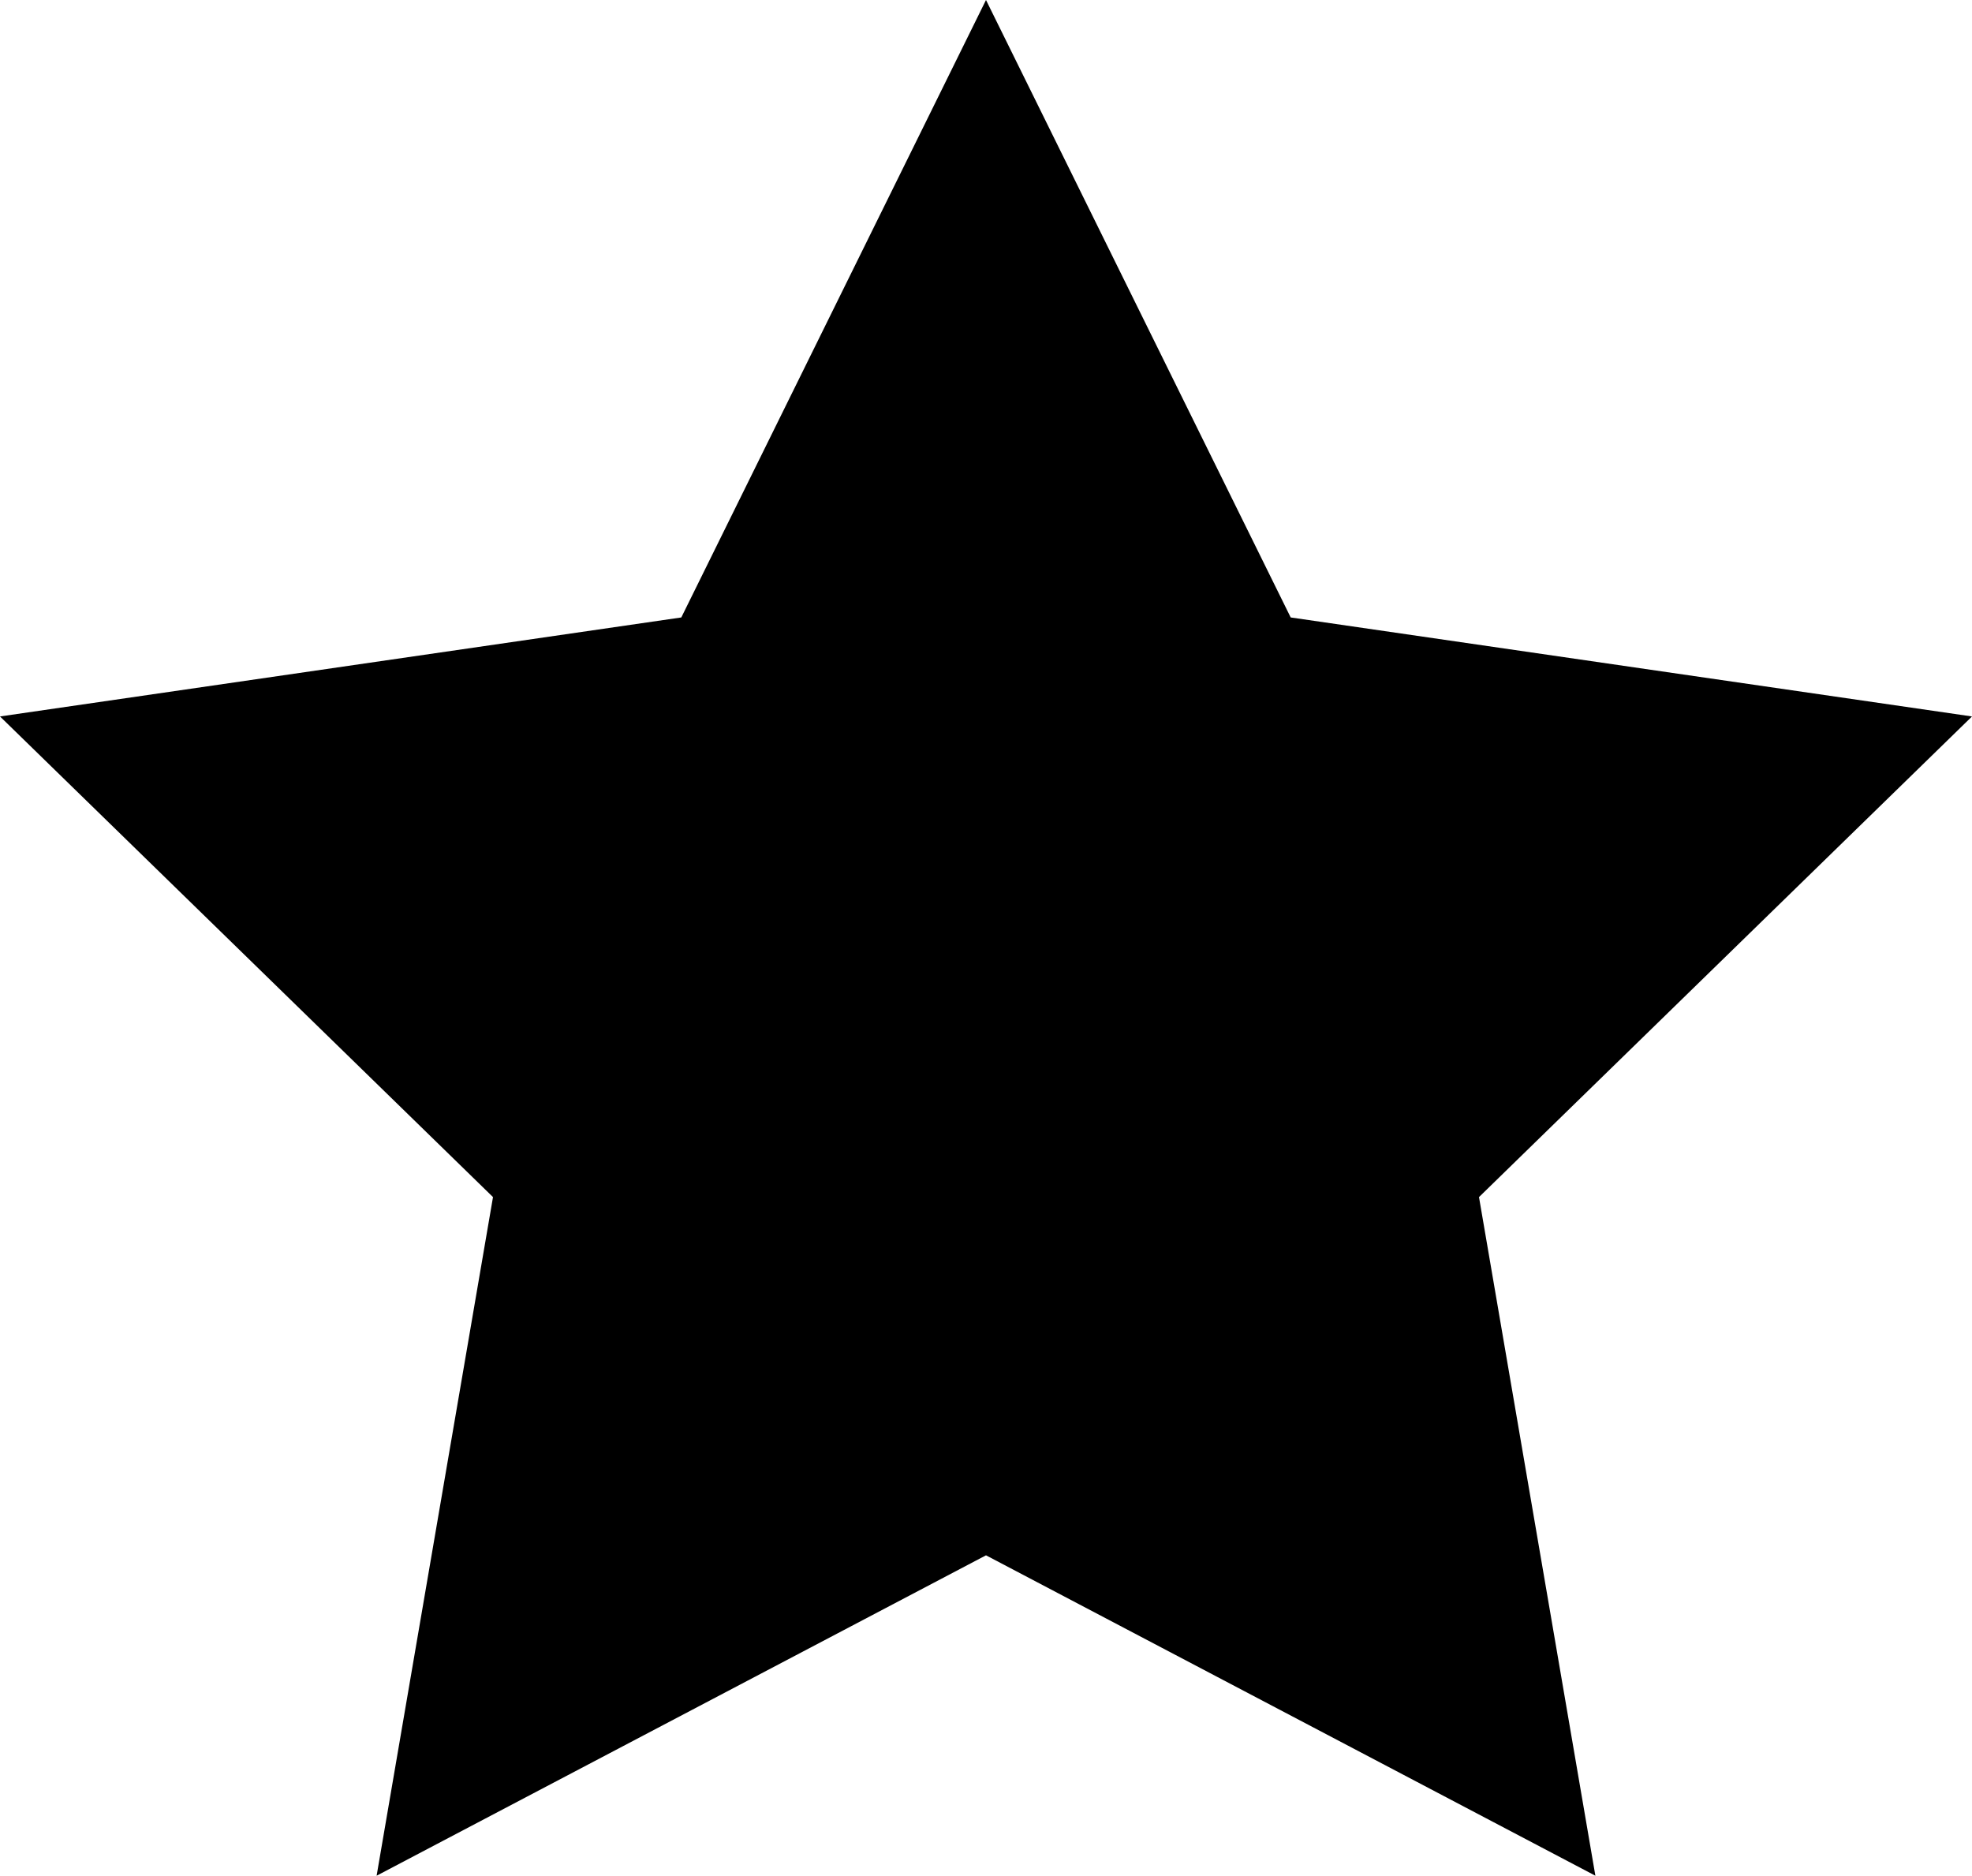 <?xml version="1.0" encoding="utf-8"?>
<!-- Generator: Adobe Illustrator 12.0.0, SVG Export Plug-In . SVG Version: 6.00 Build 51448)  -->
<!DOCTYPE svg PUBLIC "-//W3C//DTD SVG 1.1//EN" "http://www.w3.org/Graphics/SVG/1.1/DTD/svg11.dtd">
<svg  version="1.1" id="Calque_1" xmlns="http://www.w3.org/2000/svg" width="249.357" height="237.152"
	 viewBox="0 0 249.357 237.152" overflow="visible" enable-background="new 0 0 249.357 237.152" xml:space="preserve">
<polygon points="124.678,0 163.207,78.066 249.357,90.584 187.017,151.351 201.734,237.152 124.678,196.643 47.623,237.152 
	62.339,151.351 0,90.584 86.15,78.066 124.678,0 "/>
</svg>
